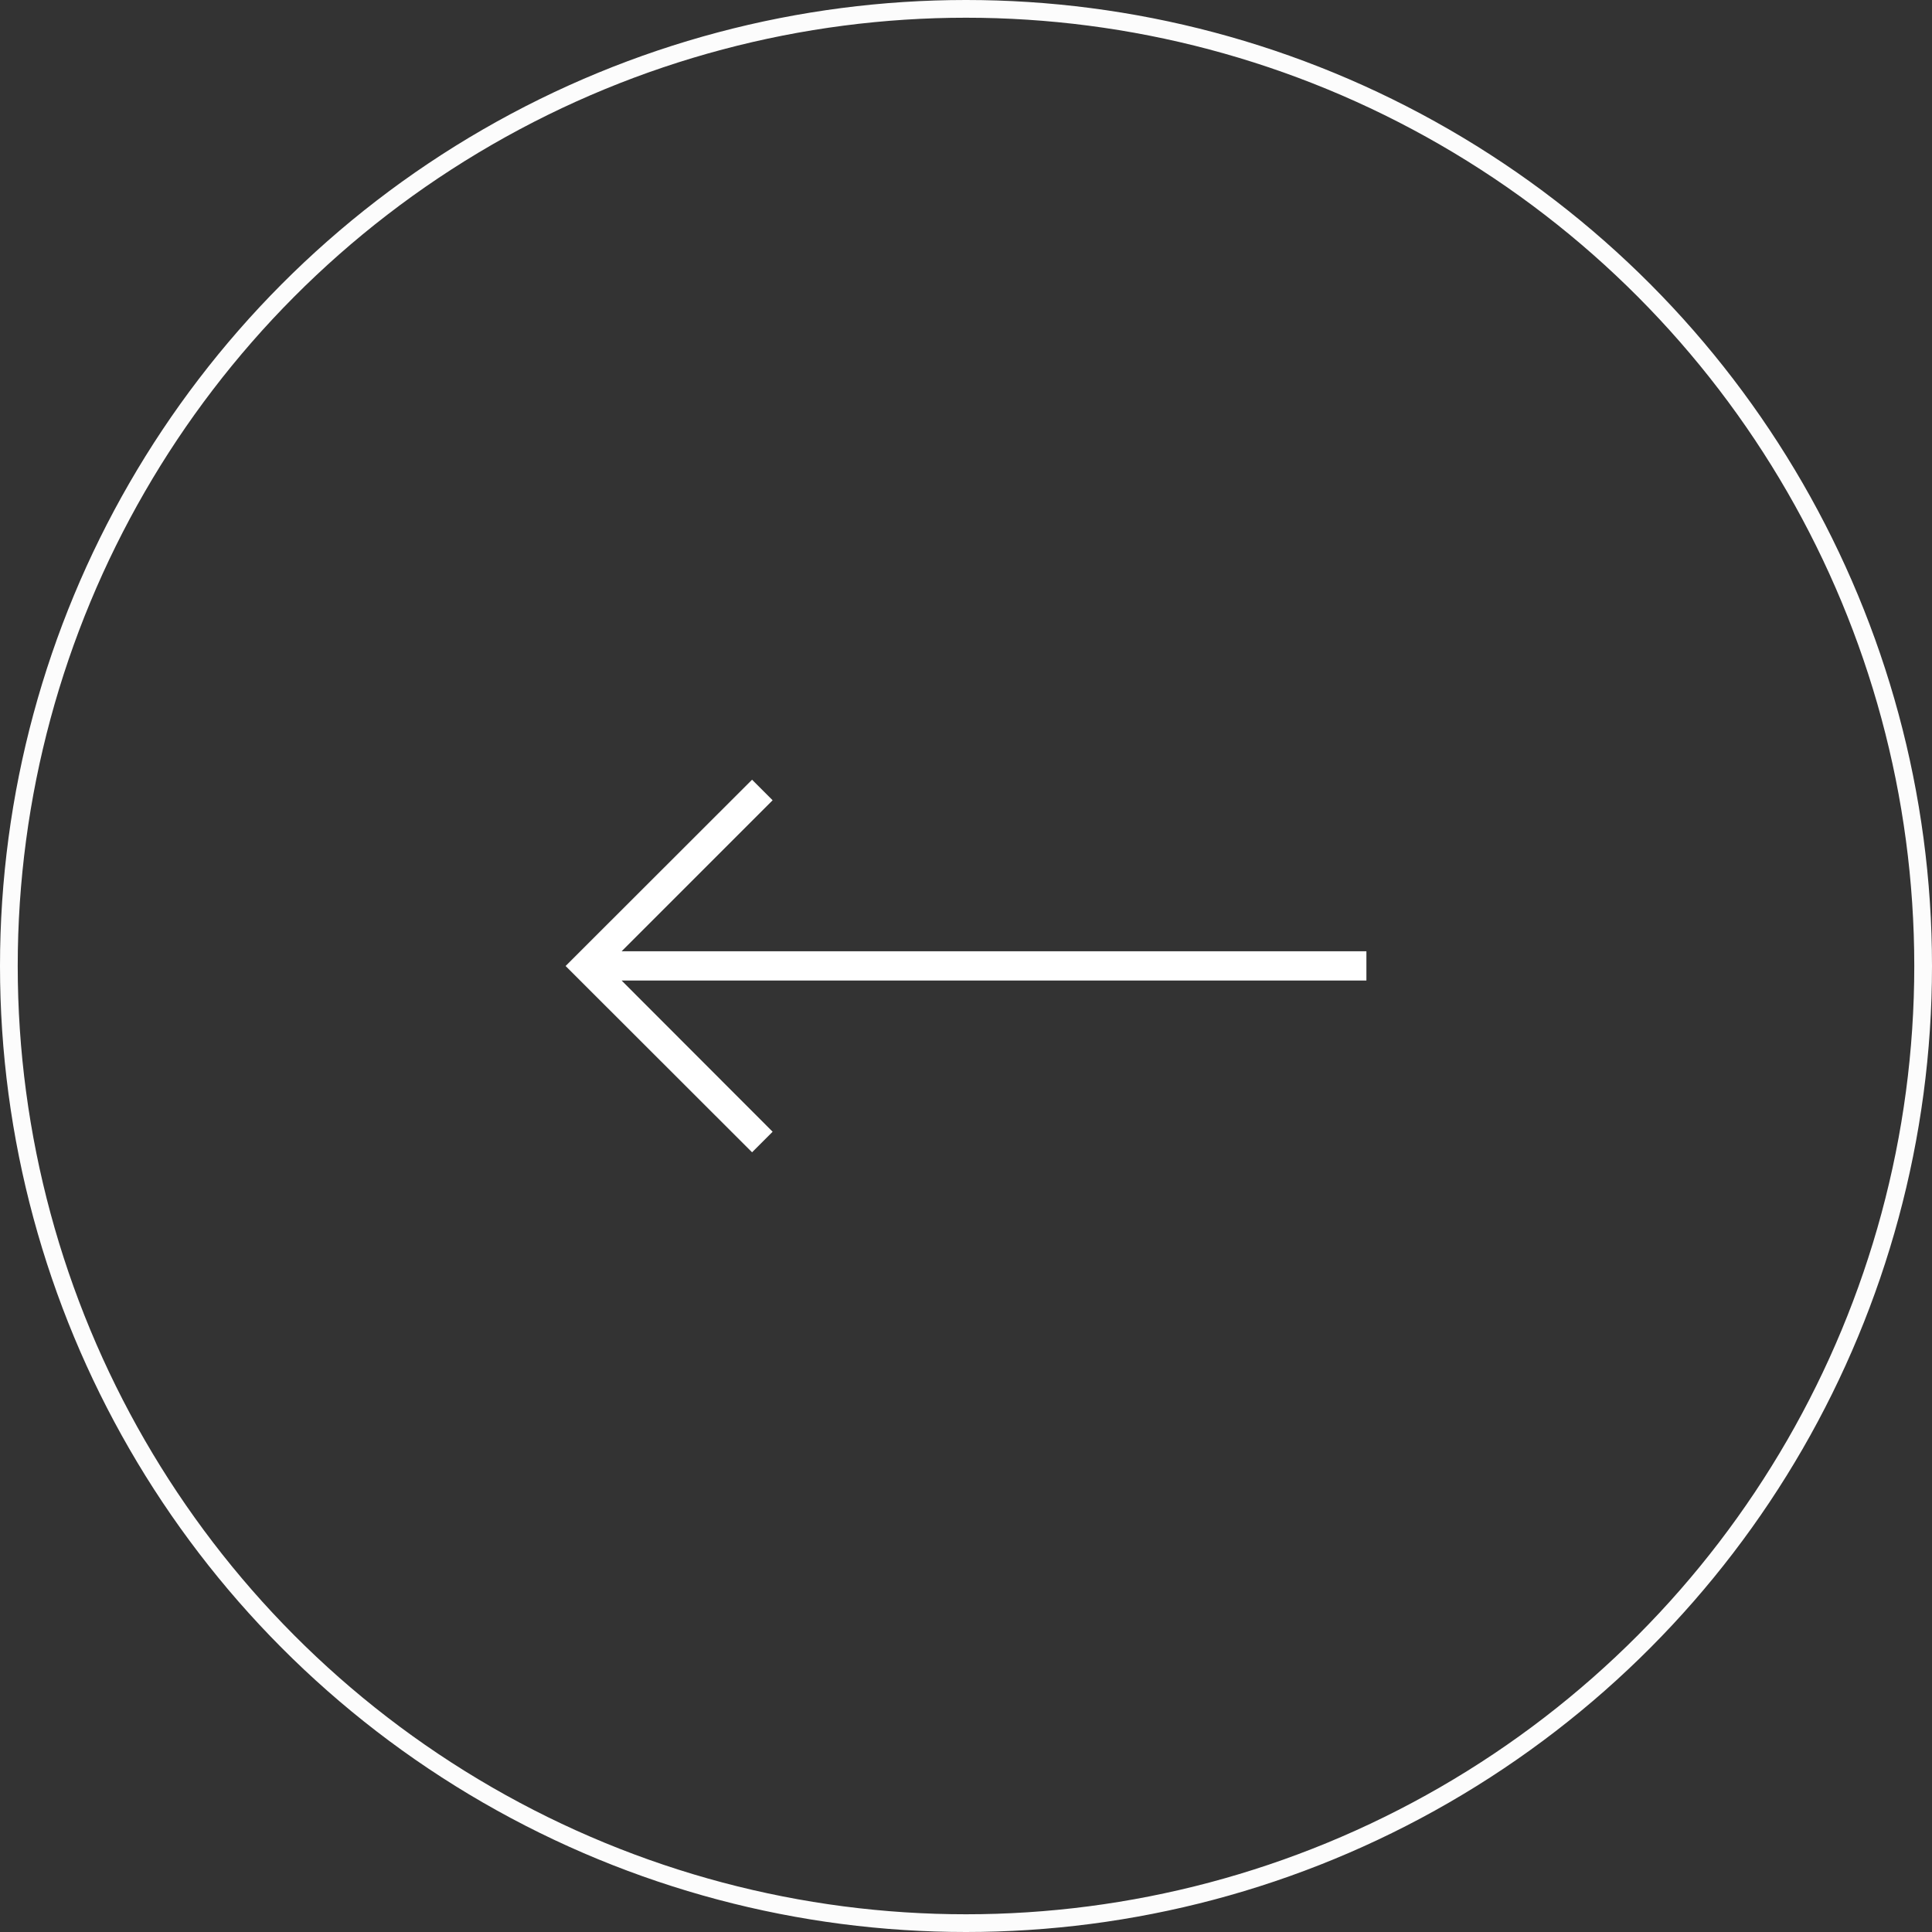 <svg xmlns="http://www.w3.org/2000/svg" viewBox="0 0 109 109">
    <rect x="0" y="0" width="109" height="109" fill="#333333" stroke="none"/>
    <defs>
        <style>.cls-1{fill:#fff;}.cls-2{fill:none;stroke:#fcfcfc;stroke-miterlimit:10;}</style>
    </defs>
    <g id="Ebene_2" data-name="Ebene 2">
        <g id="UI-Prototypes">
            <polygon class="cls-1"
                     points="42.43 65.01 43.59 63.85 35.07 55.32 77.09 55.32 77.09 53.67 35.07 53.67 43.59 45.15 42.43 43.99 31.91 54.5 42.43 65.01"/>
            <circle class="cls-2" cx="54.5" cy="54.5" r="54"/>
        </g>
    </g>
</svg>

